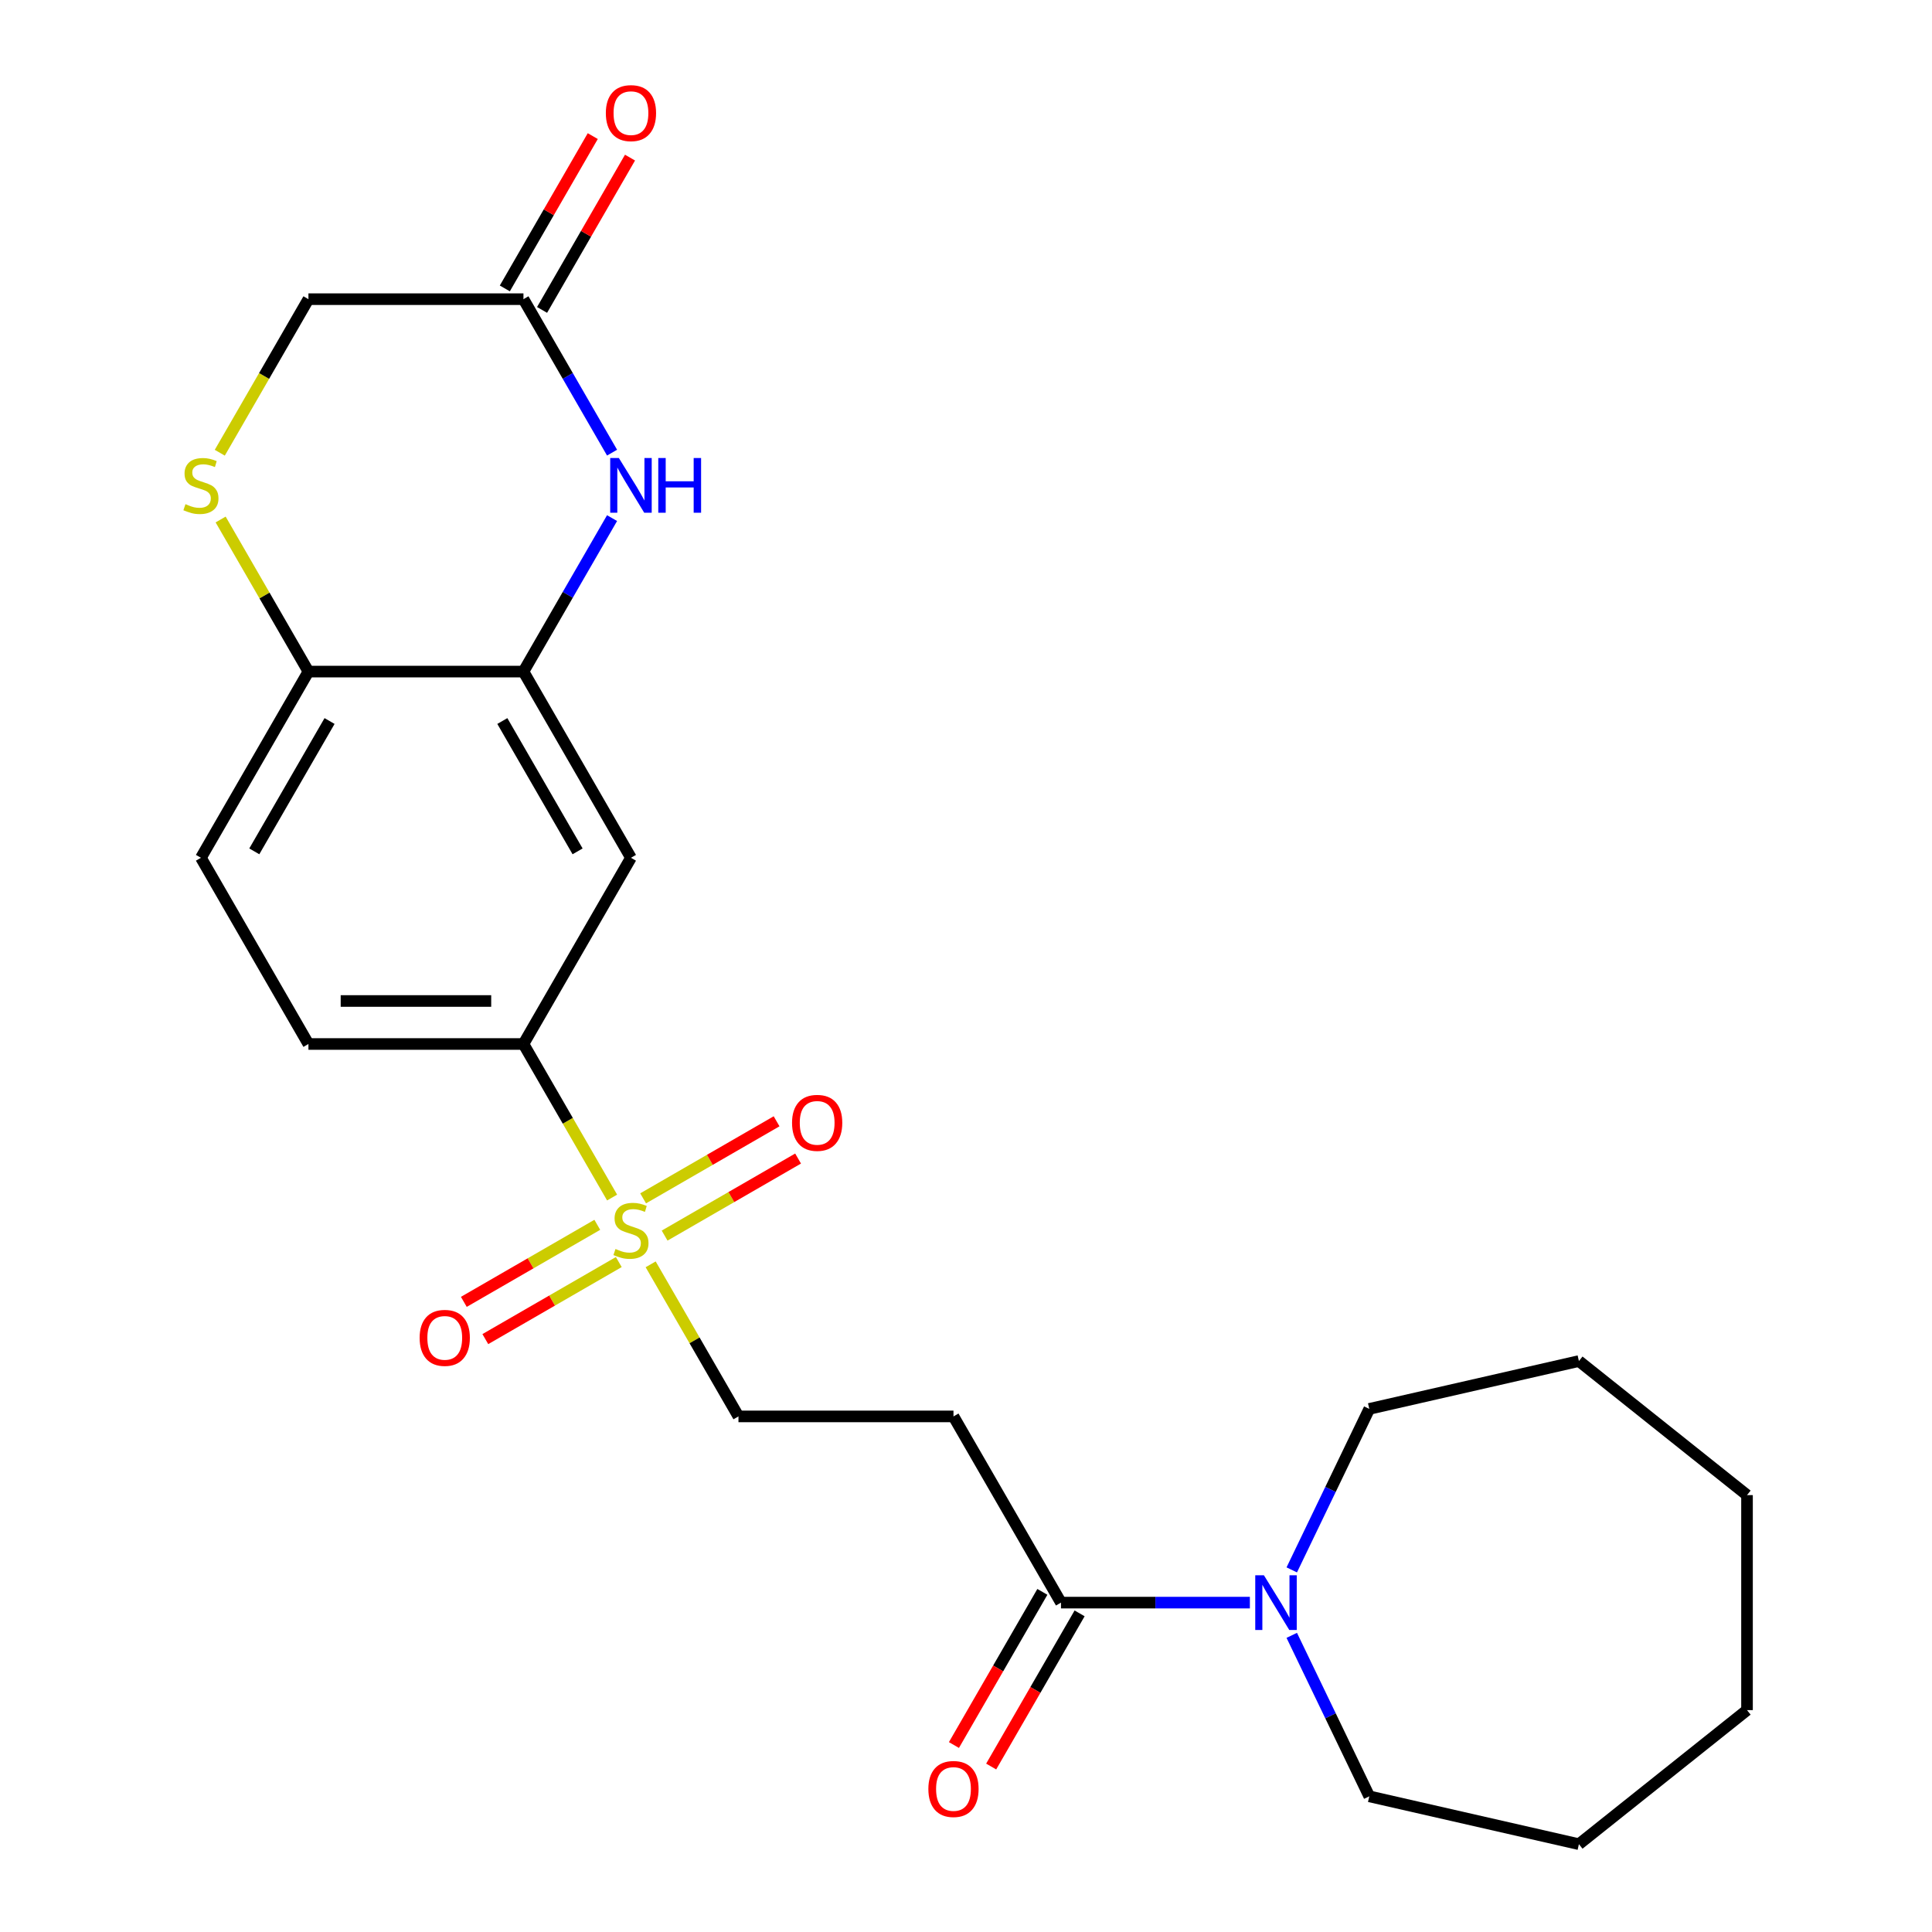 <?xml version='1.0' encoding='iso-8859-1'?>
<svg version='1.1' baseProfile='full'
              xmlns='http://www.w3.org/2000/svg'
                      xmlns:rdkit='http://www.rdkit.org/xml'
                      xmlns:xlink='http://www.w3.org/1999/xlink'
                  xml:space='preserve'
width='1000px' height='1000px' viewBox='0 0 1000 1000'>
<!-- END OF HEADER -->
<rect style='opacity:1.0;fill:#FFFFFF;stroke:none' width='1000' height='1000' x='0' y='0'> </rect>
<path class='bond-3' d='M 316.824,619.849 L 293.881,580.11' style='fill:none;fill-rule:evenodd;stroke:#CCCC00;stroke-width:6px;stroke-linecap:butt;stroke-linejoin:miter;stroke-opacity:1' />
<path class='bond-3' d='M 293.881,580.11 L 270.937,540.371' style='fill:none;fill-rule:evenodd;stroke:#000000;stroke-width:6px;stroke-linecap:butt;stroke-linejoin:miter;stroke-opacity:1' />
<path class='bond-10' d='M 336.78,654.414 L 359.504,693.773' style='fill:none;fill-rule:evenodd;stroke:#CCCC00;stroke-width:6px;stroke-linecap:butt;stroke-linejoin:miter;stroke-opacity:1' />
<path class='bond-10' d='M 359.504,693.773 L 382.228,733.132' style='fill:none;fill-rule:evenodd;stroke:#000000;stroke-width:6px;stroke-linecap:butt;stroke-linejoin:miter;stroke-opacity:1' />
<path class='bond-11' d='M 344.009,639.541 L 378.548,619.6' style='fill:none;fill-rule:evenodd;stroke:#CCCC00;stroke-width:6px;stroke-linecap:butt;stroke-linejoin:miter;stroke-opacity:1' />
<path class='bond-11' d='M 378.548,619.6 L 413.088,599.659' style='fill:none;fill-rule:evenodd;stroke:#FF0000;stroke-width:6px;stroke-linecap:butt;stroke-linejoin:miter;stroke-opacity:1' />
<path class='bond-11' d='M 332.88,620.265 L 367.419,600.324' style='fill:none;fill-rule:evenodd;stroke:#CCCC00;stroke-width:6px;stroke-linecap:butt;stroke-linejoin:miter;stroke-opacity:1' />
<path class='bond-11' d='M 367.419,600.324 L 401.959,580.382' style='fill:none;fill-rule:evenodd;stroke:#FF0000;stroke-width:6px;stroke-linecap:butt;stroke-linejoin:miter;stroke-opacity:1' />
<path class='bond-12' d='M 309.156,633.962 L 274.617,653.903' style='fill:none;fill-rule:evenodd;stroke:#CCCC00;stroke-width:6px;stroke-linecap:butt;stroke-linejoin:miter;stroke-opacity:1' />
<path class='bond-12' d='M 274.617,653.903 L 240.078,673.844' style='fill:none;fill-rule:evenodd;stroke:#FF0000;stroke-width:6px;stroke-linecap:butt;stroke-linejoin:miter;stroke-opacity:1' />
<path class='bond-12' d='M 320.285,653.238 L 285.746,673.179' style='fill:none;fill-rule:evenodd;stroke:#CCCC00;stroke-width:6px;stroke-linecap:butt;stroke-linejoin:miter;stroke-opacity:1' />
<path class='bond-12' d='M 285.746,673.179 L 251.207,693.12' style='fill:none;fill-rule:evenodd;stroke:#FF0000;stroke-width:6px;stroke-linecap:butt;stroke-linejoin:miter;stroke-opacity:1' />
<path class='bond-0' d='M 316.801,268.173 L 293.869,307.892' style='fill:none;fill-rule:evenodd;stroke:#0000FF;stroke-width:6px;stroke-linecap:butt;stroke-linejoin:miter;stroke-opacity:1' />
<path class='bond-0' d='M 293.869,307.892 L 270.937,347.611' style='fill:none;fill-rule:evenodd;stroke:#000000;stroke-width:6px;stroke-linecap:butt;stroke-linejoin:miter;stroke-opacity:1' />
<path class='bond-8' d='M 316.801,234.288 L 293.869,194.569' style='fill:none;fill-rule:evenodd;stroke:#0000FF;stroke-width:6px;stroke-linecap:butt;stroke-linejoin:miter;stroke-opacity:1' />
<path class='bond-8' d='M 293.869,194.569 L 270.937,154.85' style='fill:none;fill-rule:evenodd;stroke:#000000;stroke-width:6px;stroke-linecap:butt;stroke-linejoin:miter;stroke-opacity:1' />
<path class='bond-1' d='M 270.937,347.611 L 326.583,443.991' style='fill:none;fill-rule:evenodd;stroke:#000000;stroke-width:6px;stroke-linecap:butt;stroke-linejoin:miter;stroke-opacity:1' />
<path class='bond-1' d='M 260.008,373.197 L 298.96,440.663' style='fill:none;fill-rule:evenodd;stroke:#000000;stroke-width:6px;stroke-linecap:butt;stroke-linejoin:miter;stroke-opacity:1' />
<path class='bond-24' d='M 270.937,347.611 L 159.647,347.611' style='fill:none;fill-rule:evenodd;stroke:#000000;stroke-width:6px;stroke-linecap:butt;stroke-linejoin:miter;stroke-opacity:1' />
<path class='bond-2' d='M 549.163,829.512 L 493.518,733.132' style='fill:none;fill-rule:evenodd;stroke:#000000;stroke-width:6px;stroke-linecap:butt;stroke-linejoin:miter;stroke-opacity:1' />
<path class='bond-4' d='M 549.163,829.512 L 598.047,829.512' style='fill:none;fill-rule:evenodd;stroke:#000000;stroke-width:6px;stroke-linecap:butt;stroke-linejoin:miter;stroke-opacity:1' />
<path class='bond-4' d='M 598.047,829.512 L 646.931,829.512' style='fill:none;fill-rule:evenodd;stroke:#0000FF;stroke-width:6px;stroke-linecap:butt;stroke-linejoin:miter;stroke-opacity:1' />
<path class='bond-13' d='M 539.525,823.947 L 516.64,863.586' style='fill:none;fill-rule:evenodd;stroke:#000000;stroke-width:6px;stroke-linecap:butt;stroke-linejoin:miter;stroke-opacity:1' />
<path class='bond-13' d='M 516.64,863.586 L 493.754,903.225' style='fill:none;fill-rule:evenodd;stroke:#FF0000;stroke-width:6px;stroke-linecap:butt;stroke-linejoin:miter;stroke-opacity:1' />
<path class='bond-13' d='M 558.801,835.076 L 535.916,874.715' style='fill:none;fill-rule:evenodd;stroke:#000000;stroke-width:6px;stroke-linecap:butt;stroke-linejoin:miter;stroke-opacity:1' />
<path class='bond-13' d='M 535.916,874.715 L 513.03,914.354' style='fill:none;fill-rule:evenodd;stroke:#FF0000;stroke-width:6px;stroke-linecap:butt;stroke-linejoin:miter;stroke-opacity:1' />
<path class='bond-5' d='M 270.937,540.371 L 326.583,443.991' style='fill:none;fill-rule:evenodd;stroke:#000000;stroke-width:6px;stroke-linecap:butt;stroke-linejoin:miter;stroke-opacity:1' />
<path class='bond-15' d='M 270.937,540.371 L 159.647,540.371' style='fill:none;fill-rule:evenodd;stroke:#000000;stroke-width:6px;stroke-linecap:butt;stroke-linejoin:miter;stroke-opacity:1' />
<path class='bond-15' d='M 254.244,518.113 L 176.341,518.113' style='fill:none;fill-rule:evenodd;stroke:#000000;stroke-width:6px;stroke-linecap:butt;stroke-linejoin:miter;stroke-opacity:1' />
<path class='bond-18' d='M 668.612,812.57 L 688.677,770.906' style='fill:none;fill-rule:evenodd;stroke:#0000FF;stroke-width:6px;stroke-linecap:butt;stroke-linejoin:miter;stroke-opacity:1' />
<path class='bond-18' d='M 688.677,770.906 L 708.741,729.243' style='fill:none;fill-rule:evenodd;stroke:#000000;stroke-width:6px;stroke-linecap:butt;stroke-linejoin:miter;stroke-opacity:1' />
<path class='bond-19' d='M 668.612,846.454 L 688.677,888.118' style='fill:none;fill-rule:evenodd;stroke:#0000FF;stroke-width:6px;stroke-linecap:butt;stroke-linejoin:miter;stroke-opacity:1' />
<path class='bond-19' d='M 688.677,888.118 L 708.741,929.781' style='fill:none;fill-rule:evenodd;stroke:#000000;stroke-width:6px;stroke-linecap:butt;stroke-linejoin:miter;stroke-opacity:1' />
<path class='bond-6' d='M 114.199,268.893 L 136.923,308.252' style='fill:none;fill-rule:evenodd;stroke:#CCCC00;stroke-width:6px;stroke-linecap:butt;stroke-linejoin:miter;stroke-opacity:1' />
<path class='bond-6' d='M 136.923,308.252 L 159.647,347.611' style='fill:none;fill-rule:evenodd;stroke:#000000;stroke-width:6px;stroke-linecap:butt;stroke-linejoin:miter;stroke-opacity:1' />
<path class='bond-14' d='M 113.761,234.328 L 136.704,194.589' style='fill:none;fill-rule:evenodd;stroke:#CCCC00;stroke-width:6px;stroke-linecap:butt;stroke-linejoin:miter;stroke-opacity:1' />
<path class='bond-14' d='M 136.704,194.589 L 159.647,154.85' style='fill:none;fill-rule:evenodd;stroke:#000000;stroke-width:6px;stroke-linecap:butt;stroke-linejoin:miter;stroke-opacity:1' />
<path class='bond-7' d='M 493.518,733.132 L 382.228,733.132' style='fill:none;fill-rule:evenodd;stroke:#000000;stroke-width:6px;stroke-linecap:butt;stroke-linejoin:miter;stroke-opacity:1' />
<path class='bond-16' d='M 280.575,160.415 L 303.334,120.996' style='fill:none;fill-rule:evenodd;stroke:#000000;stroke-width:6px;stroke-linecap:butt;stroke-linejoin:miter;stroke-opacity:1' />
<path class='bond-16' d='M 303.334,120.996 L 326.093,81.577' style='fill:none;fill-rule:evenodd;stroke:#FF0000;stroke-width:6px;stroke-linecap:butt;stroke-linejoin:miter;stroke-opacity:1' />
<path class='bond-16' d='M 261.299,149.286 L 284.058,109.867' style='fill:none;fill-rule:evenodd;stroke:#000000;stroke-width:6px;stroke-linecap:butt;stroke-linejoin:miter;stroke-opacity:1' />
<path class='bond-16' d='M 284.058,109.867 L 306.817,70.448' style='fill:none;fill-rule:evenodd;stroke:#FF0000;stroke-width:6px;stroke-linecap:butt;stroke-linejoin:miter;stroke-opacity:1' />
<path class='bond-25' d='M 270.937,154.85 L 159.647,154.85' style='fill:none;fill-rule:evenodd;stroke:#000000;stroke-width:6px;stroke-linecap:butt;stroke-linejoin:miter;stroke-opacity:1' />
<path class='bond-9' d='M 159.647,347.611 L 104.002,443.991' style='fill:none;fill-rule:evenodd;stroke:#000000;stroke-width:6px;stroke-linecap:butt;stroke-linejoin:miter;stroke-opacity:1' />
<path class='bond-9' d='M 170.576,373.197 L 131.625,440.663' style='fill:none;fill-rule:evenodd;stroke:#000000;stroke-width:6px;stroke-linecap:butt;stroke-linejoin:miter;stroke-opacity:1' />
<path class='bond-17' d='M 159.647,540.371 L 104.002,443.991' style='fill:none;fill-rule:evenodd;stroke:#000000;stroke-width:6px;stroke-linecap:butt;stroke-linejoin:miter;stroke-opacity:1' />
<path class='bond-21' d='M 708.741,729.243 L 817.241,704.478' style='fill:none;fill-rule:evenodd;stroke:#000000;stroke-width:6px;stroke-linecap:butt;stroke-linejoin:miter;stroke-opacity:1' />
<path class='bond-20' d='M 708.741,929.781 L 817.241,954.545' style='fill:none;fill-rule:evenodd;stroke:#000000;stroke-width:6px;stroke-linecap:butt;stroke-linejoin:miter;stroke-opacity:1' />
<path class='bond-23' d='M 817.241,954.545 L 904.251,885.157' style='fill:none;fill-rule:evenodd;stroke:#000000;stroke-width:6px;stroke-linecap:butt;stroke-linejoin:miter;stroke-opacity:1' />
<path class='bond-22' d='M 817.241,704.478 L 904.251,773.867' style='fill:none;fill-rule:evenodd;stroke:#000000;stroke-width:6px;stroke-linecap:butt;stroke-linejoin:miter;stroke-opacity:1' />
<path class='bond-26' d='M 904.251,773.867 L 904.251,885.157' style='fill:none;fill-rule:evenodd;stroke:#000000;stroke-width:6px;stroke-linecap:butt;stroke-linejoin:miter;stroke-opacity:1' />
<path  class='atom-0' d='M 318.583 646.471
Q 318.903 646.591, 320.223 647.151
Q 321.543 647.711, 322.983 648.071
Q 324.463 648.391, 325.903 648.391
Q 328.583 648.391, 330.143 647.111
Q 331.703 645.791, 331.703 643.511
Q 331.703 641.951, 330.903 640.991
Q 330.143 640.031, 328.943 639.511
Q 327.743 638.991, 325.743 638.391
Q 323.223 637.631, 321.703 636.911
Q 320.223 636.191, 319.143 634.671
Q 318.103 633.151, 318.103 630.591
Q 318.103 627.031, 320.503 624.831
Q 322.943 622.631, 327.743 622.631
Q 331.023 622.631, 334.743 624.191
L 333.823 627.271
Q 330.423 625.871, 327.863 625.871
Q 325.103 625.871, 323.583 627.031
Q 322.063 628.151, 322.103 630.111
Q 322.103 631.631, 322.863 632.551
Q 323.663 633.471, 324.783 633.991
Q 325.943 634.511, 327.863 635.111
Q 330.423 635.911, 331.943 636.711
Q 333.463 637.511, 334.543 639.151
Q 335.663 640.751, 335.663 643.511
Q 335.663 647.431, 333.023 649.551
Q 330.423 651.631, 326.063 651.631
Q 323.543 651.631, 321.623 651.071
Q 319.743 650.551, 317.503 649.631
L 318.583 646.471
' fill='#CCCC00'/>
<path  class='atom-1' d='M 320.323 237.071
L 329.603 252.071
Q 330.523 253.551, 332.003 256.231
Q 333.483 258.911, 333.563 259.071
L 333.563 237.071
L 337.323 237.071
L 337.323 265.391
L 333.443 265.391
L 323.483 248.991
Q 322.323 247.071, 321.083 244.871
Q 319.883 242.671, 319.523 241.991
L 319.523 265.391
L 315.843 265.391
L 315.843 237.071
L 320.323 237.071
' fill='#0000FF'/>
<path  class='atom-1' d='M 340.723 237.071
L 344.563 237.071
L 344.563 249.111
L 359.043 249.111
L 359.043 237.071
L 362.883 237.071
L 362.883 265.391
L 359.043 265.391
L 359.043 252.311
L 344.563 252.311
L 344.563 265.391
L 340.723 265.391
L 340.723 237.071
' fill='#0000FF'/>
<path  class='atom-5' d='M 654.194 815.352
L 663.474 830.352
Q 664.394 831.832, 665.874 834.512
Q 667.354 837.192, 667.434 837.352
L 667.434 815.352
L 671.194 815.352
L 671.194 843.672
L 667.314 843.672
L 657.354 827.272
Q 656.194 825.352, 654.954 823.152
Q 653.754 820.952, 653.394 820.272
L 653.394 843.672
L 649.714 843.672
L 649.714 815.352
L 654.194 815.352
' fill='#0000FF'/>
<path  class='atom-7' d='M 96.002 260.951
Q 96.322 261.071, 97.642 261.631
Q 98.962 262.191, 100.402 262.551
Q 101.882 262.871, 103.322 262.871
Q 106.002 262.871, 107.562 261.591
Q 109.122 260.271, 109.122 257.991
Q 109.122 256.431, 108.322 255.471
Q 107.562 254.511, 106.362 253.991
Q 105.162 253.471, 103.162 252.871
Q 100.642 252.111, 99.122 251.391
Q 97.642 250.671, 96.562 249.151
Q 95.522 247.631, 95.522 245.071
Q 95.522 241.511, 97.922 239.311
Q 100.362 237.111, 105.162 237.111
Q 108.442 237.111, 112.162 238.671
L 111.242 241.751
Q 107.842 240.351, 105.282 240.351
Q 102.522 240.351, 101.002 241.511
Q 99.482 242.631, 99.522 244.591
Q 99.522 246.111, 100.282 247.031
Q 101.082 247.951, 102.202 248.471
Q 103.362 248.991, 105.282 249.591
Q 107.842 250.391, 109.362 251.191
Q 110.882 251.991, 111.962 253.631
Q 113.082 255.231, 113.082 257.991
Q 113.082 261.911, 110.442 264.031
Q 107.842 266.111, 103.482 266.111
Q 100.962 266.111, 99.042 265.551
Q 97.162 265.031, 94.922 264.111
L 96.002 260.951
' fill='#CCCC00'/>
<path  class='atom-12' d='M 409.963 581.186
Q 409.963 574.386, 413.323 570.586
Q 416.683 566.786, 422.963 566.786
Q 429.243 566.786, 432.603 570.586
Q 435.963 574.386, 435.963 581.186
Q 435.963 588.066, 432.563 591.986
Q 429.163 595.866, 422.963 595.866
Q 416.723 595.866, 413.323 591.986
Q 409.963 588.106, 409.963 581.186
M 422.963 592.666
Q 427.283 592.666, 429.603 589.786
Q 431.963 586.866, 431.963 581.186
Q 431.963 575.626, 429.603 572.826
Q 427.283 569.986, 422.963 569.986
Q 418.643 569.986, 416.283 572.786
Q 413.963 575.586, 413.963 581.186
Q 413.963 586.906, 416.283 589.786
Q 418.643 592.666, 422.963 592.666
' fill='#FF0000'/>
<path  class='atom-13' d='M 217.202 692.477
Q 217.202 685.677, 220.562 681.877
Q 223.922 678.077, 230.202 678.077
Q 236.482 678.077, 239.842 681.877
Q 243.202 685.677, 243.202 692.477
Q 243.202 699.357, 239.802 703.277
Q 236.402 707.157, 230.202 707.157
Q 223.962 707.157, 220.562 703.277
Q 217.202 699.397, 217.202 692.477
M 230.202 703.957
Q 234.522 703.957, 236.842 701.077
Q 239.202 698.157, 239.202 692.477
Q 239.202 686.917, 236.842 684.117
Q 234.522 681.277, 230.202 681.277
Q 225.882 681.277, 223.522 684.077
Q 221.202 686.877, 221.202 692.477
Q 221.202 698.197, 223.522 701.077
Q 225.882 703.957, 230.202 703.957
' fill='#FF0000'/>
<path  class='atom-14' d='M 480.518 925.972
Q 480.518 919.172, 483.878 915.372
Q 487.238 911.572, 493.518 911.572
Q 499.798 911.572, 503.158 915.372
Q 506.518 919.172, 506.518 925.972
Q 506.518 932.852, 503.118 936.772
Q 499.718 940.652, 493.518 940.652
Q 487.278 940.652, 483.878 936.772
Q 480.518 932.892, 480.518 925.972
M 493.518 937.452
Q 497.838 937.452, 500.158 934.572
Q 502.518 931.652, 502.518 925.972
Q 502.518 920.412, 500.158 917.612
Q 497.838 914.772, 493.518 914.772
Q 489.198 914.772, 486.838 917.572
Q 484.518 920.372, 484.518 925.972
Q 484.518 931.692, 486.838 934.572
Q 489.198 937.452, 493.518 937.452
' fill='#FF0000'/>
<path  class='atom-17' d='M 313.583 58.55
Q 313.583 51.75, 316.943 47.95
Q 320.303 44.15, 326.583 44.15
Q 332.863 44.15, 336.223 47.95
Q 339.583 51.75, 339.583 58.55
Q 339.583 65.43, 336.183 69.35
Q 332.783 73.23, 326.583 73.23
Q 320.343 73.23, 316.943 69.35
Q 313.583 65.47, 313.583 58.55
M 326.583 70.03
Q 330.903 70.03, 333.223 67.15
Q 335.583 64.23, 335.583 58.55
Q 335.583 52.99, 333.223 50.19
Q 330.903 47.35, 326.583 47.35
Q 322.263 47.35, 319.903 50.15
Q 317.583 52.95, 317.583 58.55
Q 317.583 64.27, 319.903 67.15
Q 322.263 70.03, 326.583 70.03
' fill='#FF0000'/>
</svg>
